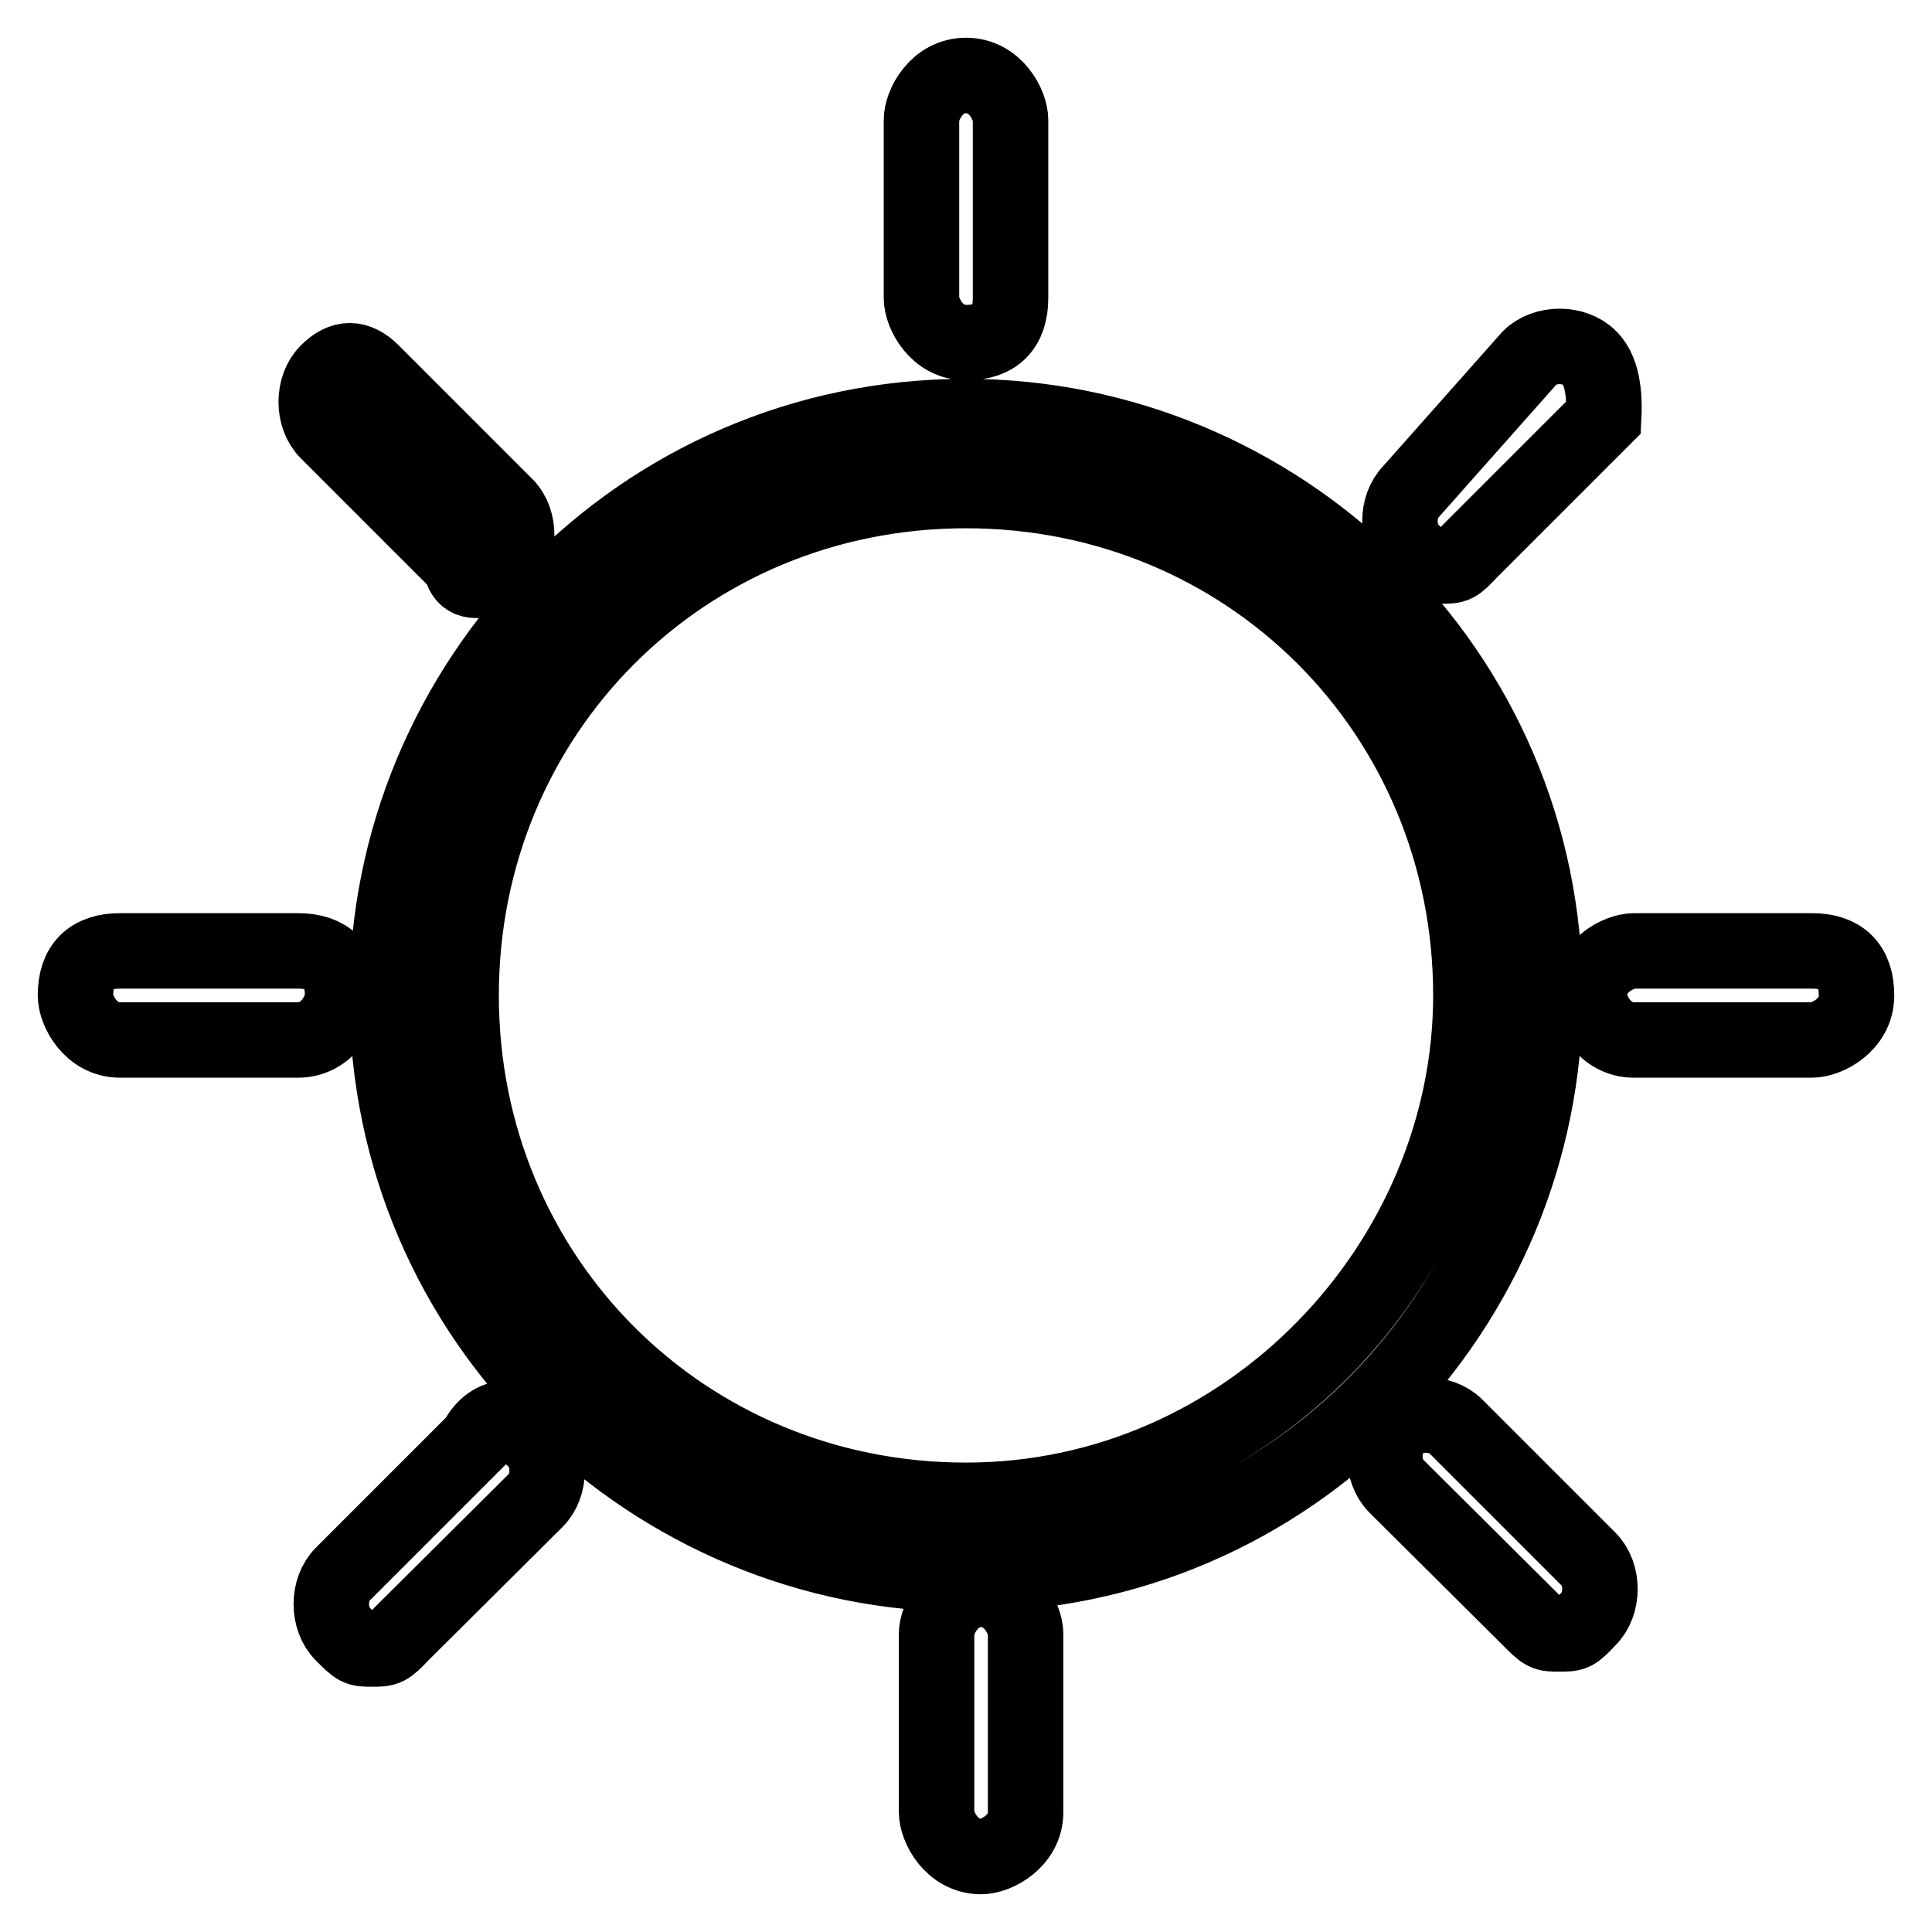 <?xml version="1.0" encoding="utf-8"?>
<!-- Svg Vector Icons : http://www.onlinewebfonts.com/icon -->
<!DOCTYPE svg PUBLIC "-//W3C//DTD SVG 1.1//EN" "http://www.w3.org/Graphics/SVG/1.1/DTD/svg11.dtd">
<svg version="1.1" xmlns="http://www.w3.org/2000/svg" xmlns:xlink="http://www.w3.org/1999/xlink" x="0px" y="0px" viewBox="0 0 256 256" enable-background="new 0 0 256 256" xml:space="preserve">
<g> <path stroke-width="10" fill-opacity="0" stroke="#000000"  d="M204.7,131.9c0-43.3-35.4-76.7-76.7-76.7c-43.3,0-76.7,35.4-76.7,76.7c0,43.3,35.4,76.7,76.7,76.7 C171.3,208.6,204.7,173.2,204.7,131.9L204.7,131.9z M128,198.8c-37.4,0-66.9-29.5-66.9-66.9c0-37.4,29.5-66.9,66.9-66.9 c37.4,0,66.9,29.5,66.9,66.9C194.9,167.3,165.4,198.8,128,198.8z M133.9,39.5V15.9c0-2-2-5.9-5.9-5.9s-5.9,3.9-5.9,5.9v23.6 c0,2,2,5.9,5.9,5.9S133.9,43.4,133.9,39.5z M124.1,216.5v23.6c0,2,2,5.9,5.9,5.9c2,0,5.9-2,5.9-5.9v-23.6c0-2-2-5.9-5.9-5.9 S124.1,214.5,124.1,216.5z M240.1,126h-23.6c-2,0-5.9,2-5.9,5.9c0,2,2,5.9,5.9,5.9h23.6c2,0,5.9-2,5.9-5.9 C246,128,244,126,240.1,126z M45.4,131.9c0-3.9-2-5.9-5.9-5.9H15.9c-3.9,0-5.9,2-5.9,5.9c0,2,2,5.9,5.9,5.9h23.6 C43.4,137.8,45.4,133.9,45.4,131.9z M210.6,47.4c-2-2-5.9-2-7.9,0L187,65.1c-2,2-2,5.9,0,7.9c2,2,2,2,3.9,2c2,0,2,0,3.9-2 l17.7-17.7C212.6,53.3,212.6,49.3,210.6,47.4L210.6,47.4z M63.1,190.9l-17.7,17.7c-2,2-2,5.9,0,7.9c2,2,2,2,3.9,2s2,0,3.9-2 L71,198.8c2-2,2-5.9,0-7.9C69,187,65.1,187,63.1,190.9z M202.7,214.5c2,2,2,2,3.9,2c2,0,2,0,3.9-2c2-2,2-5.9,0-7.9L192.9,189 c-2-2-5.9-2-7.9,0c-2,2-2,5.9,0,7.9L202.7,214.5z M63.1,76.9c2,0,2,0,3.9-2s2-5.9,0-7.9L49.3,49.3c-2-2-3.9-2-5.9,0 c-2,2-2,5.9,0,7.9l17.7,17.7C61.1,74.9,61.1,76.9,63.1,76.9z"/></g>
</svg>